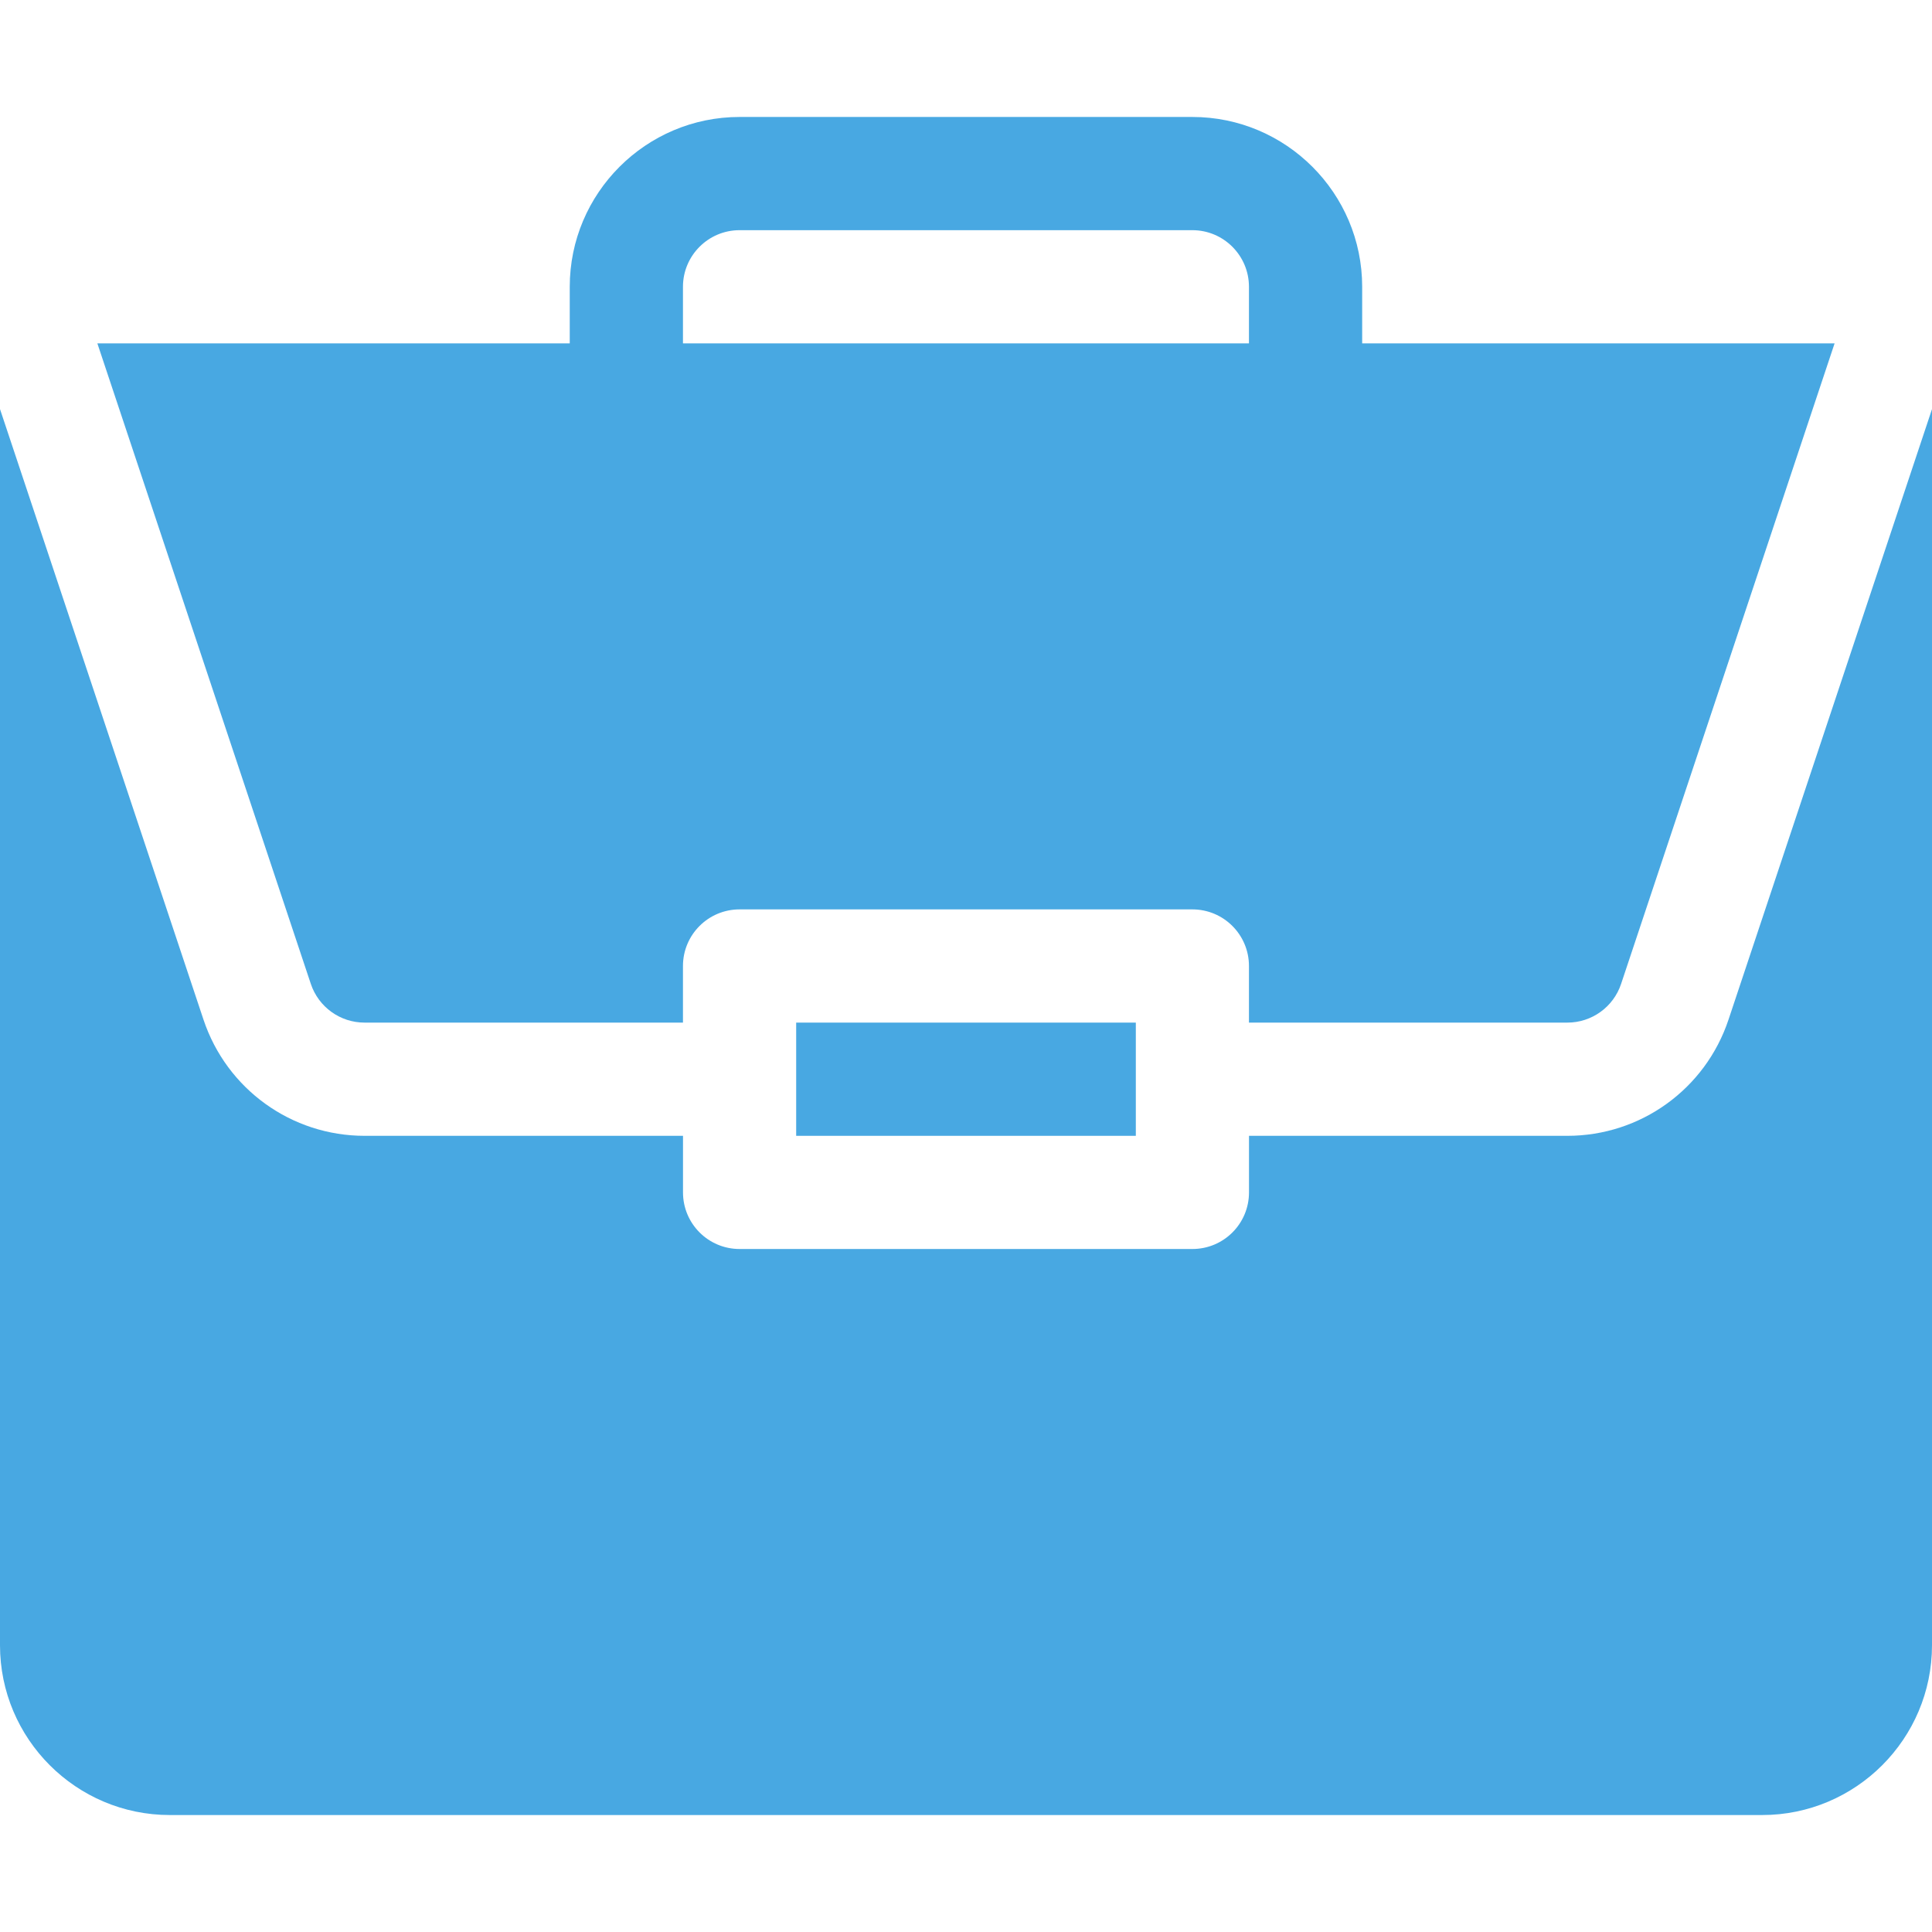 <svg width="50" height="50" viewBox="0 0 50 50" fill="none" xmlns="http://www.w3.org/2000/svg">
<path d="M20.605 26.465H29.395V29.395H20.605V26.465Z" fill="#48A8E2"/>
<path d="M40.564 29.395H32.324V30.859C32.324 31.669 31.669 32.324 30.859 32.324H19.141C18.331 32.324 17.676 31.669 17.676 30.859V29.395H9.436C7.542 29.395 5.867 28.187 5.267 26.39L0 10.587V42.578C0 45.001 1.971 46.973 4.395 46.973H45.605C48.029 46.973 50 45.001 50 42.578V10.588L44.733 26.39C44.133 28.187 42.458 29.395 40.564 29.395Z" fill="#48A8E2"/>
<path d="M30.858 3.027H19.14C16.717 3.027 14.745 4.999 14.745 7.422V8.887H2.52L8.044 25.463C8.245 26.063 8.804 26.465 9.435 26.465H17.675V25C17.675 24.191 18.33 23.535 19.14 23.535H30.858C31.668 23.535 32.323 24.191 32.323 25V26.465H40.563C41.194 26.465 41.754 26.063 41.954 25.463L47.479 8.887H35.253V7.422C35.253 4.999 33.282 3.027 30.858 3.027ZM17.675 8.887V7.422C17.675 6.614 18.331 5.957 19.14 5.957H30.858C31.667 5.957 32.323 6.614 32.323 7.422V8.887H17.675Z" fill="#48A8E2"/>
</svg>

